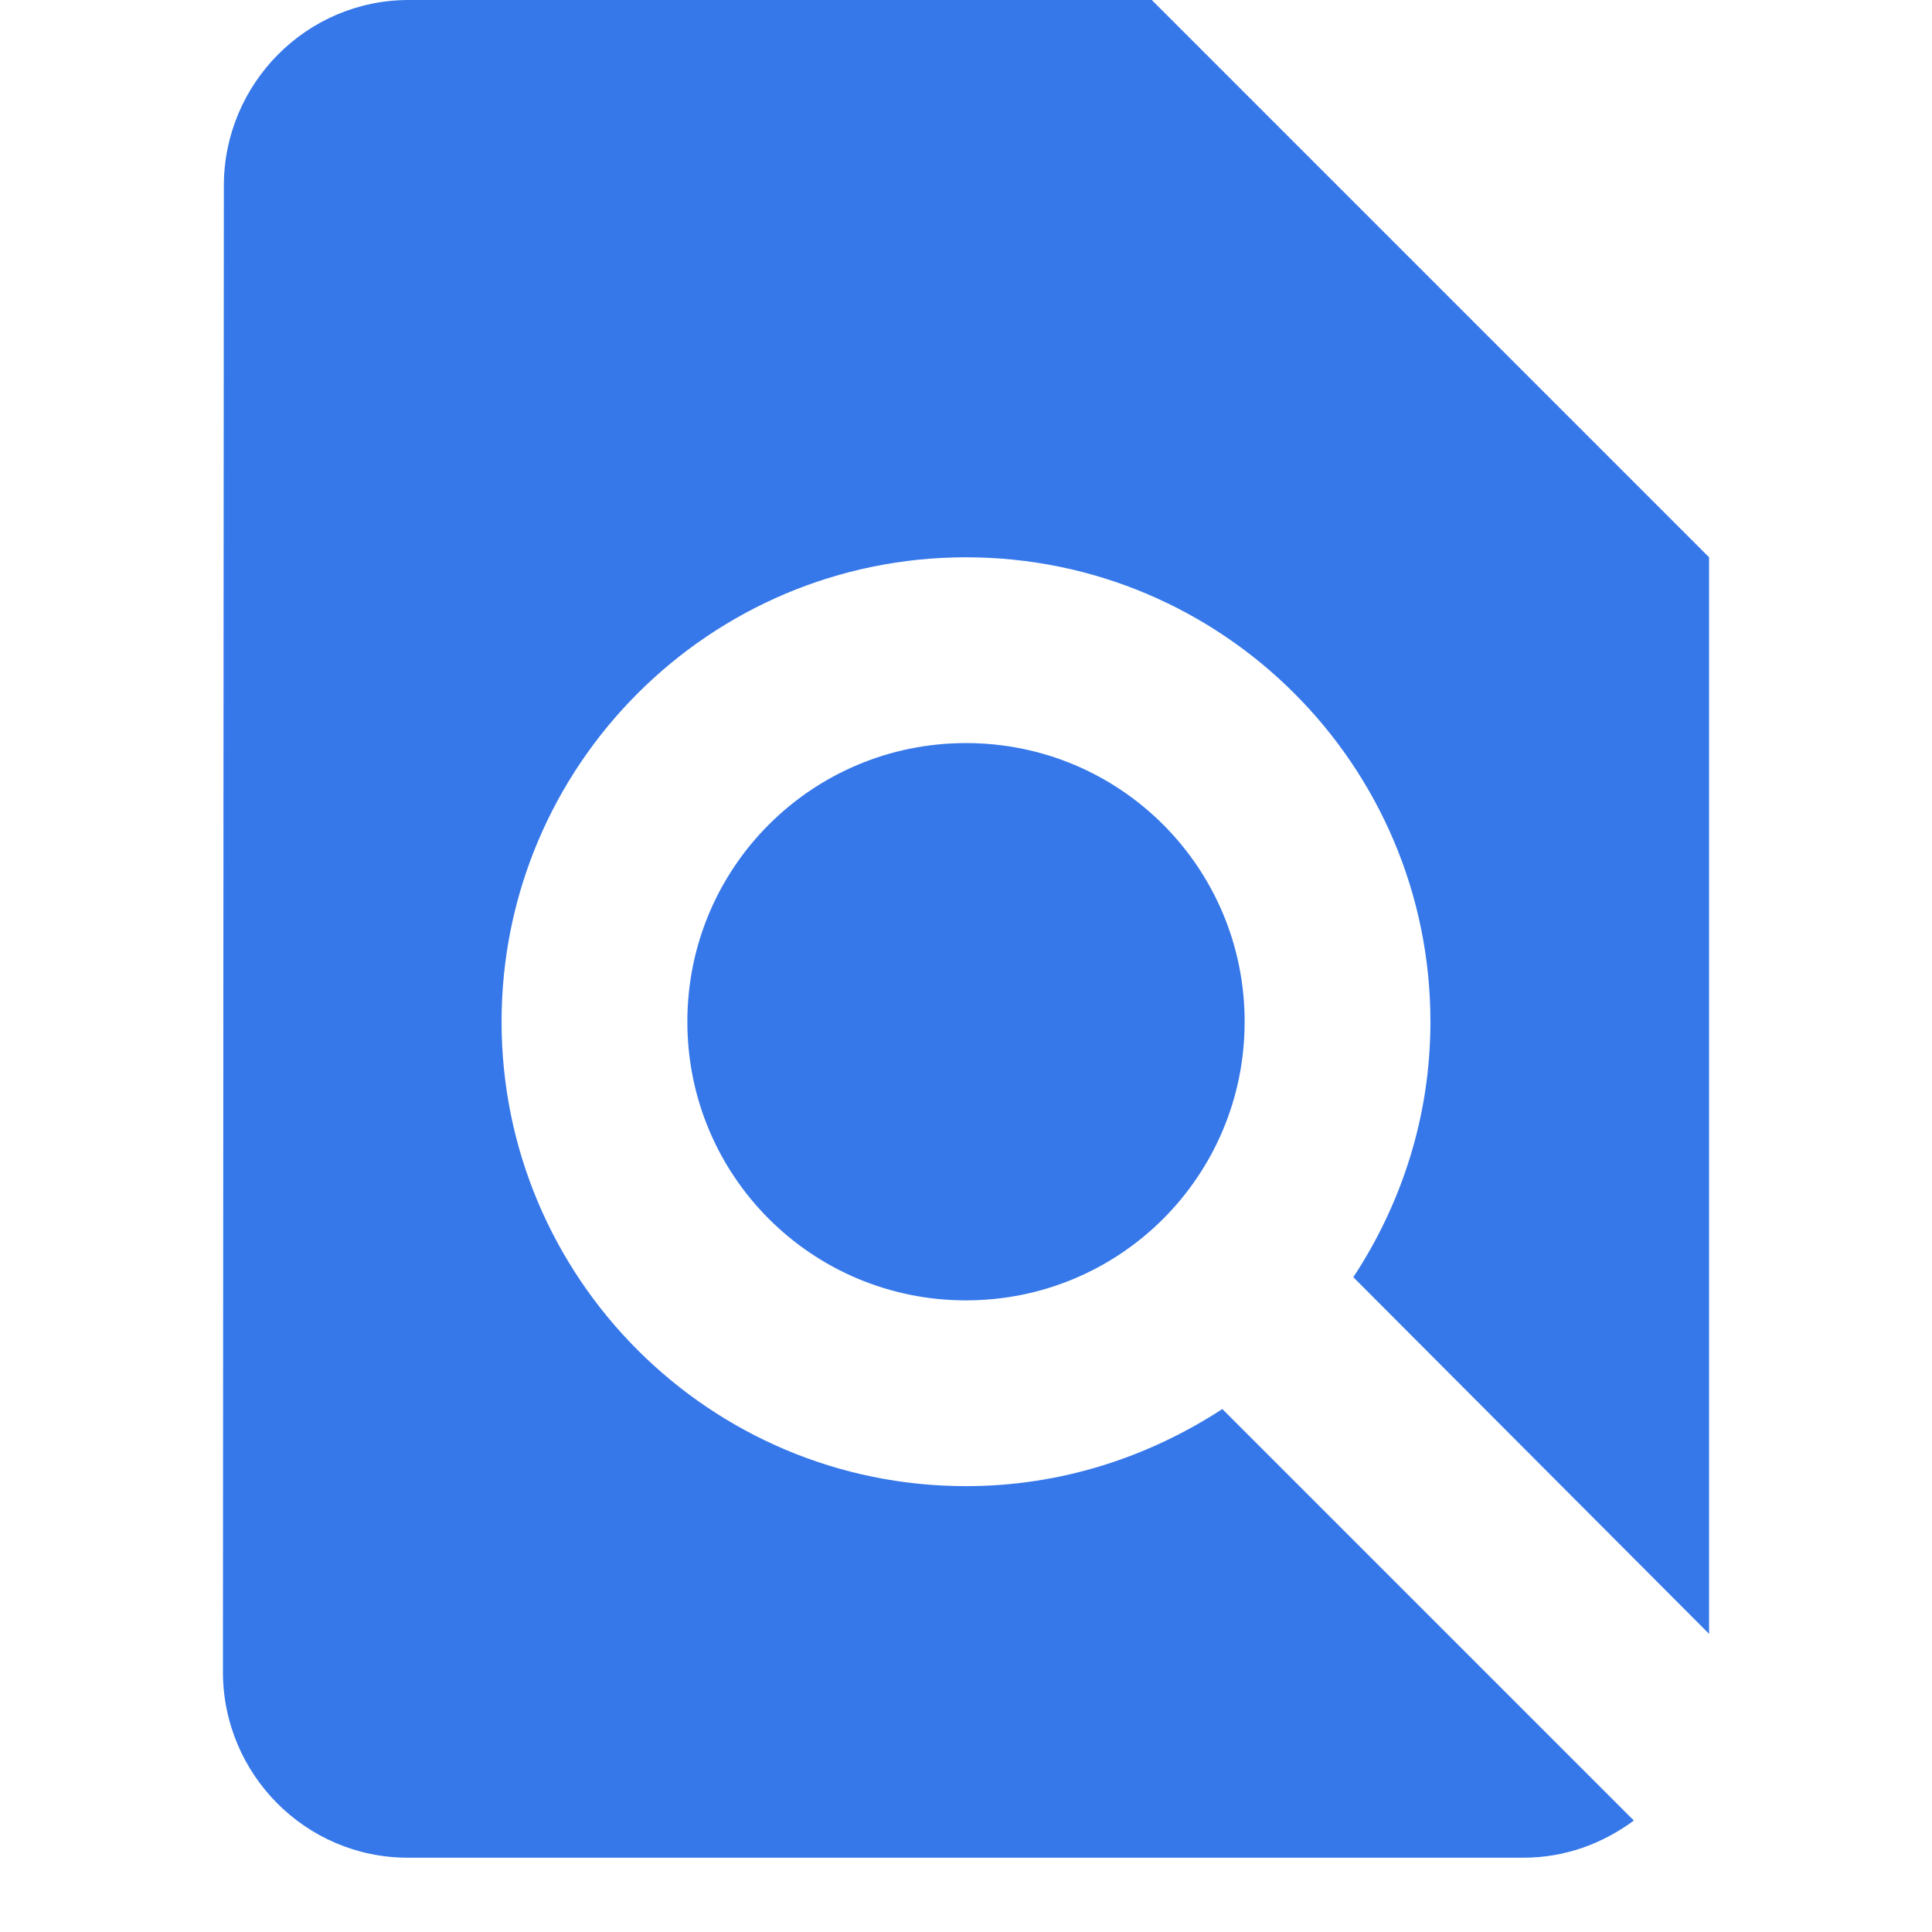 <svg width="44" height="44" viewBox="0 0 44 44" fill="none" xmlns="http://www.w3.org/2000/svg">
<path d="M38.923 37.21V12.692L26.231 0H9.308C6.981 0 5.098 1.904 5.098 4.231L5.077 38.077C5.077 40.404 6.96 42.308 9.287 42.308H34.692C35.644 42.308 36.49 41.99 37.21 41.462L27.838 32.09C26.146 33.19 24.158 33.846 22 33.846C16.162 33.846 11.423 29.108 11.423 23.269C11.423 17.431 16.162 12.692 22 12.692C27.838 12.692 32.577 17.431 32.577 23.269C32.577 25.427 31.921 27.415 30.821 29.087L38.923 37.21ZM15.654 23.269C15.654 26.781 18.488 29.615 22 29.615C25.512 29.615 28.346 26.781 28.346 23.269C28.346 19.758 25.512 16.923 22 16.923C18.488 16.923 15.654 19.758 15.654 23.269Z" fill="#3678E9"/>
</svg>

